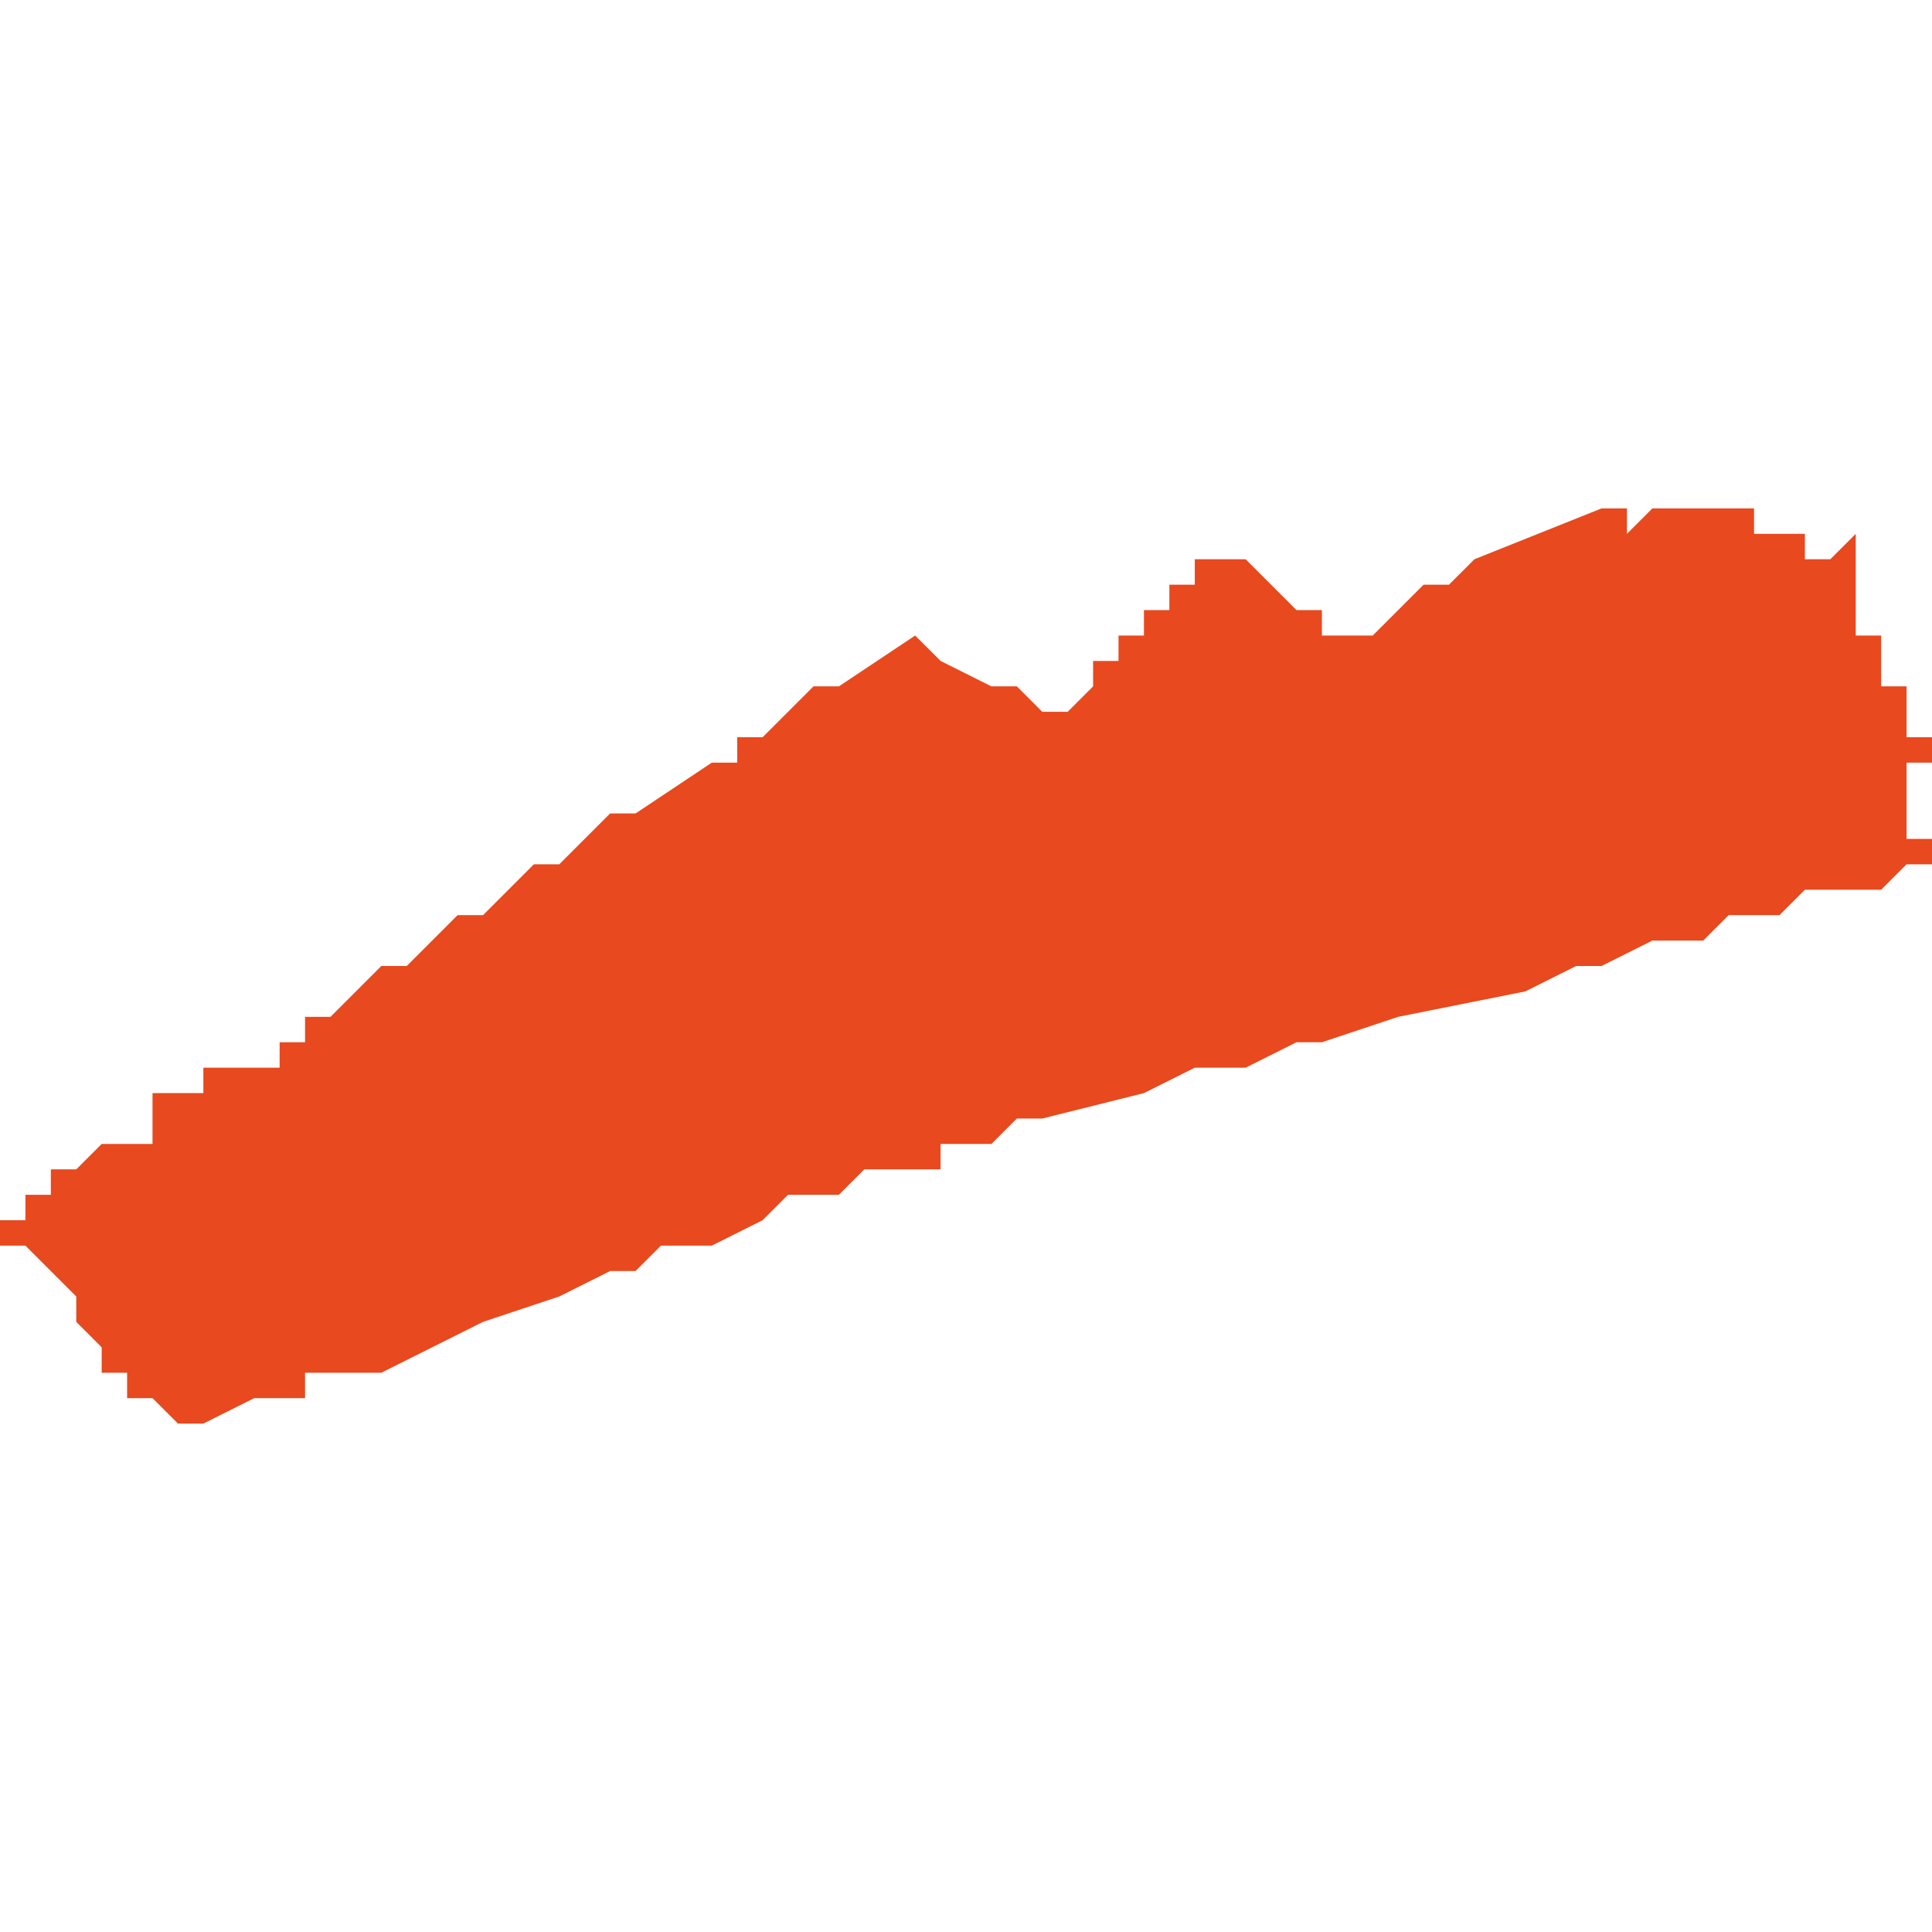 <svg xmlns="http://www.w3.org/2000/svg" xmlns:xlink="http://www.w3.org/1999/xlink" height="300" width="300" viewBox="5.084 -52.715 0.076 0.036"><path d="M 5.12 -52.71 L 5.117 -52.708 5.116 -52.708 5.114 -52.706 5.113 -52.706 5.113 -52.705 5.113 -52.705 5.112 -52.705 5.109 -52.703 5.109 -52.703 5.109 -52.703 5.109 -52.703 5.108 -52.703 5.108 -52.703 5.107 -52.702 5.106 -52.701 5.105 -52.701 5.104 -52.7 5.103 -52.699 5.102 -52.699 5.101 -52.698 5.101 -52.698 5.1 -52.697 5.099 -52.697 5.098 -52.696 5.097 -52.695 5.096 -52.695 5.096 -52.694 5.096 -52.694 5.095 -52.694 5.095 -52.694 5.095 -52.694 5.095 -52.694 5.095 -52.694 5.095 -52.694 5.095 -52.694 5.095 -52.694 5.095 -52.694 5.095 -52.693 5.095 -52.693 5.095 -52.693 5.095 -52.693 5.095 -52.693 5.094 -52.693 5.094 -52.693 5.094 -52.693 5.094 -52.693 5.093 -52.693 5.093 -52.693 5.093 -52.693 5.093 -52.693 5.093 -52.693 5.093 -52.693 5.092 -52.693 5.092 -52.692 5.092 -52.692 5.092 -52.692 5.092 -52.692 5.092 -52.692 5.092 -52.692 5.091 -52.692 5.091 -52.692 5.091 -52.692 5.091 -52.692 5.091 -52.692 5.091 -52.692 5.09 -52.692 5.09 -52.692 5.09 -52.692 5.09 -52.692 5.09 -52.692 5.09 -52.692 5.09 -52.691 5.09 -52.691 5.09 -52.691 5.09 -52.691 5.09 -52.691 5.09 -52.69 5.09 -52.69 5.09 -52.69 5.09 -52.69 5.09 -52.69 5.09 -52.69 5.089 -52.69 5.089 -52.69 5.089 -52.69 5.089 -52.69 5.088 -52.69 5.088 -52.69 5.088 -52.69 5.087 -52.689 5.087 -52.689 5.087 -52.689 5.087 -52.689 5.087 -52.689 5.087 -52.689 5.087 -52.689 5.087 -52.689 5.087 -52.689 5.087 -52.689 5.087 -52.689 5.086 -52.689 5.086 -52.689 5.086 -52.689 5.086 -52.689 5.086 -52.689 5.086 -52.688 5.086 -52.688 5.086 -52.688 5.085 -52.688 5.085 -52.688 5.086 -52.688 5.086 -52.688 5.086 -52.688 5.085 -52.688 5.085 -52.688 5.085 -52.688 5.085 -52.687 5.085 -52.687 5.085 -52.687 5.085 -52.687 5.085 -52.687 5.085 -52.687 5.085 -52.687 5.085 -52.687 5.084 -52.687 5.084 -52.687 5.084 -52.687 5.084 -52.686 5.084 -52.686 5.084 -52.686 5.085 -52.686 5.085 -52.686 5.085 -52.686 5.085 -52.686 5.085 -52.686 5.085 -52.686 5.085 -52.686 5.085 -52.686 5.086 -52.685 5.087 -52.684 5.087 -52.684 5.087 -52.684 5.087 -52.684 5.087 -52.684 5.087 -52.684 5.087 -52.684 5.087 -52.683 5.087 -52.683 5.087 -52.683 5.087 -52.683 5.087 -52.683 5.087 -52.683 5.087 -52.683 5.087 -52.683 5.087 -52.683 5.088 -52.682 5.088 -52.682 5.088 -52.682 5.088 -52.682 5.088 -52.682 5.088 -52.682 5.088 -52.682 5.088 -52.681 5.089 -52.681 5.089 -52.681 5.089 -52.681 5.089 -52.681 5.089 -52.681 5.089 -52.681 5.089 -52.68 5.09 -52.68 5.09 -52.68 5.091 -52.679 5.091 -52.679 5.091 -52.679 5.092 -52.679 5.092 -52.679 5.092 -52.679 5.092 -52.679 5.092 -52.679 5.092 -52.679 5.092 -52.679 5.094 -52.68 5.095 -52.68 5.095 -52.68 5.096 -52.68 5.096 -52.681 5.096 -52.681 5.097 -52.681 5.098 -52.681 5.098 -52.681 5.099 -52.681 5.099 -52.681 5.101 -52.682 5.103 -52.683 5.106 -52.684 5.106 -52.684 5.106 -52.684 5.108 -52.685 5.109 -52.685 5.11 -52.686 5.11 -52.686 5.111 -52.686 5.111 -52.686 5.112 -52.686 5.112 -52.686 5.114 -52.687 5.115 -52.688 5.115 -52.688 5.116 -52.688 5.117 -52.688 5.118 -52.689 5.121 -52.689 5.121 -52.69 5.121 -52.69 5.121 -52.69 5.123 -52.69 5.124 -52.691 5.125 -52.691 5.125 -52.691 5.125 -52.691 5.125 -52.691 5.125 -52.691 5.129 -52.692 5.131 -52.693 5.133 -52.693 5.135 -52.694 5.135 -52.694 5.136 -52.694 5.136 -52.694 5.136 -52.694 5.139 -52.695 5.144 -52.696 5.144 -52.696 5.144 -52.696 5.146 -52.697 5.147 -52.697 5.149 -52.698 5.151 -52.698 5.152 -52.699 5.153 -52.699 5.153 -52.699 5.154 -52.699 5.155 -52.7 5.157 -52.7 5.158 -52.7 5.159 -52.701 5.16 -52.701 5.16 -52.701 5.16 -52.701 5.16 -52.702 5.16 -52.702 5.16 -52.702 5.16 -52.702 5.16 -52.702 5.16 -52.702 5.159 -52.702 5.159 -52.702 5.159 -52.702 5.159 -52.703 5.159 -52.703 5.159 -52.703 5.159 -52.703 5.159 -52.703 5.159 -52.703 5.159 -52.703 5.159 -52.704 5.159 -52.704 5.159 -52.704 5.159 -52.705 5.158 -52.705 5.158 -52.705 5.159 -52.705 5.159 -52.705 5.159 -52.705 5.159 -52.705 5.159 -52.705 5.159 -52.705 5.16 -52.705 5.16 -52.705 5.16 -52.705 5.16 -52.705 5.16 -52.706 5.159 -52.706 5.159 -52.706 5.159 -52.706 5.159 -52.707 5.159 -52.707 5.159 -52.707 5.159 -52.708 5.158 -52.708 5.158 -52.708 5.158 -52.708 5.158 -52.708 5.158 -52.709 5.158 -52.709 5.158 -52.709 5.158 -52.71 5.158 -52.71 5.157 -52.71 5.157 -52.71 5.157 -52.71 5.157 -52.71 5.157 -52.711 5.157 -52.711 5.157 -52.711 5.157 -52.712 5.157 -52.712 5.156 -52.712 5.157 -52.712 5.157 -52.712 5.157 -52.712 5.157 -52.712 5.157 -52.713 5.157 -52.713 5.157 -52.713 5.157 -52.713 5.156 -52.713 5.157 -52.713 5.157 -52.714 5.156 -52.713 5.156 -52.713 5.156 -52.713 5.156 -52.713 5.156 -52.713 5.156 -52.713 5.155 -52.713 5.155 -52.713 5.155 -52.713 5.155 -52.713 5.155 -52.713 5.155 -52.713 5.155 -52.714 5.155 -52.714 5.154 -52.714 5.153 -52.714 5.153 -52.714 5.153 -52.714 5.153 -52.715 5.153 -52.715 5.153 -52.715 5.153 -52.715 5.153 -52.715 5.152 -52.715 5.152 -52.715 5.152 -52.715 5.151 -52.715 5.151 -52.715 5.151 -52.715 5.15 -52.715 5.15 -52.715 5.15 -52.715 5.149 -52.715 5.149 -52.715 5.149 -52.715 5.148 -52.714 5.148 -52.714 5.148 -52.714 5.148 -52.714 5.148 -52.715 5.148 -52.715 5.147 -52.715 5.142 -52.713 5.141 -52.712 5.141 -52.712 5.14 -52.712 5.139 -52.711 5.139 -52.711 5.138 -52.71 5.137 -52.71 5.137 -52.71 5.137 -52.71 5.137 -52.71 5.136 -52.71 5.136 -52.71 5.136 -52.711 5.135 -52.711 5.135 -52.711 5.134 -52.712 5.134 -52.712 5.134 -52.712 5.133 -52.713 5.132 -52.713 5.132 -52.714 5.132 -52.714 5.132 -52.713 5.132 -52.713 5.132 -52.713 5.131 -52.713 5.131 -52.713 5.131 -52.713 5.131 -52.713 5.131 -52.713 5.131 -52.712 5.131 -52.712 5.131 -52.712 5.131 -52.712 5.131 -52.712 5.131 -52.712 5.131 -52.712 5.131 -52.712 5.13 -52.712 5.13 -52.711 5.13 -52.711 5.13 -52.711 5.13 -52.711 5.129 -52.711 5.129 -52.711 5.129 -52.711 5.129 -52.711 5.129 -52.711 5.129 -52.71 5.129 -52.71 5.129 -52.71 5.129 -52.71 5.129 -52.71 5.128 -52.71 5.128 -52.71 5.128 -52.71 5.128 -52.709 5.128 -52.709 5.128 -52.709 5.128 -52.709 5.128 -52.709 5.128 -52.709 5.128 -52.709 5.127 -52.709 5.127 -52.709 5.127 -52.709 5.127 -52.709 5.127 -52.709 5.127 -52.709 5.127 -52.709 5.127 -52.709 5.127 -52.709 5.127 -52.709 5.127 -52.709 5.127 -52.709 5.127 -52.709 5.127 -52.708 5.127 -52.708 5.127 -52.708 5.127 -52.708 5.127 -52.708 5.127 -52.708 5.127 -52.708 5.127 -52.708 5.127 -52.708 5.127 -52.708 5.126 -52.707 5.126 -52.707 5.126 -52.707 5.126 -52.707 5.126 -52.707 5.126 -52.707 5.125 -52.707 5.124 -52.708 5.124 -52.708 5.123 -52.708 5.121 -52.709 5.121 -52.709 5.121 -52.709 Z" fill="#e8491e" /></svg>